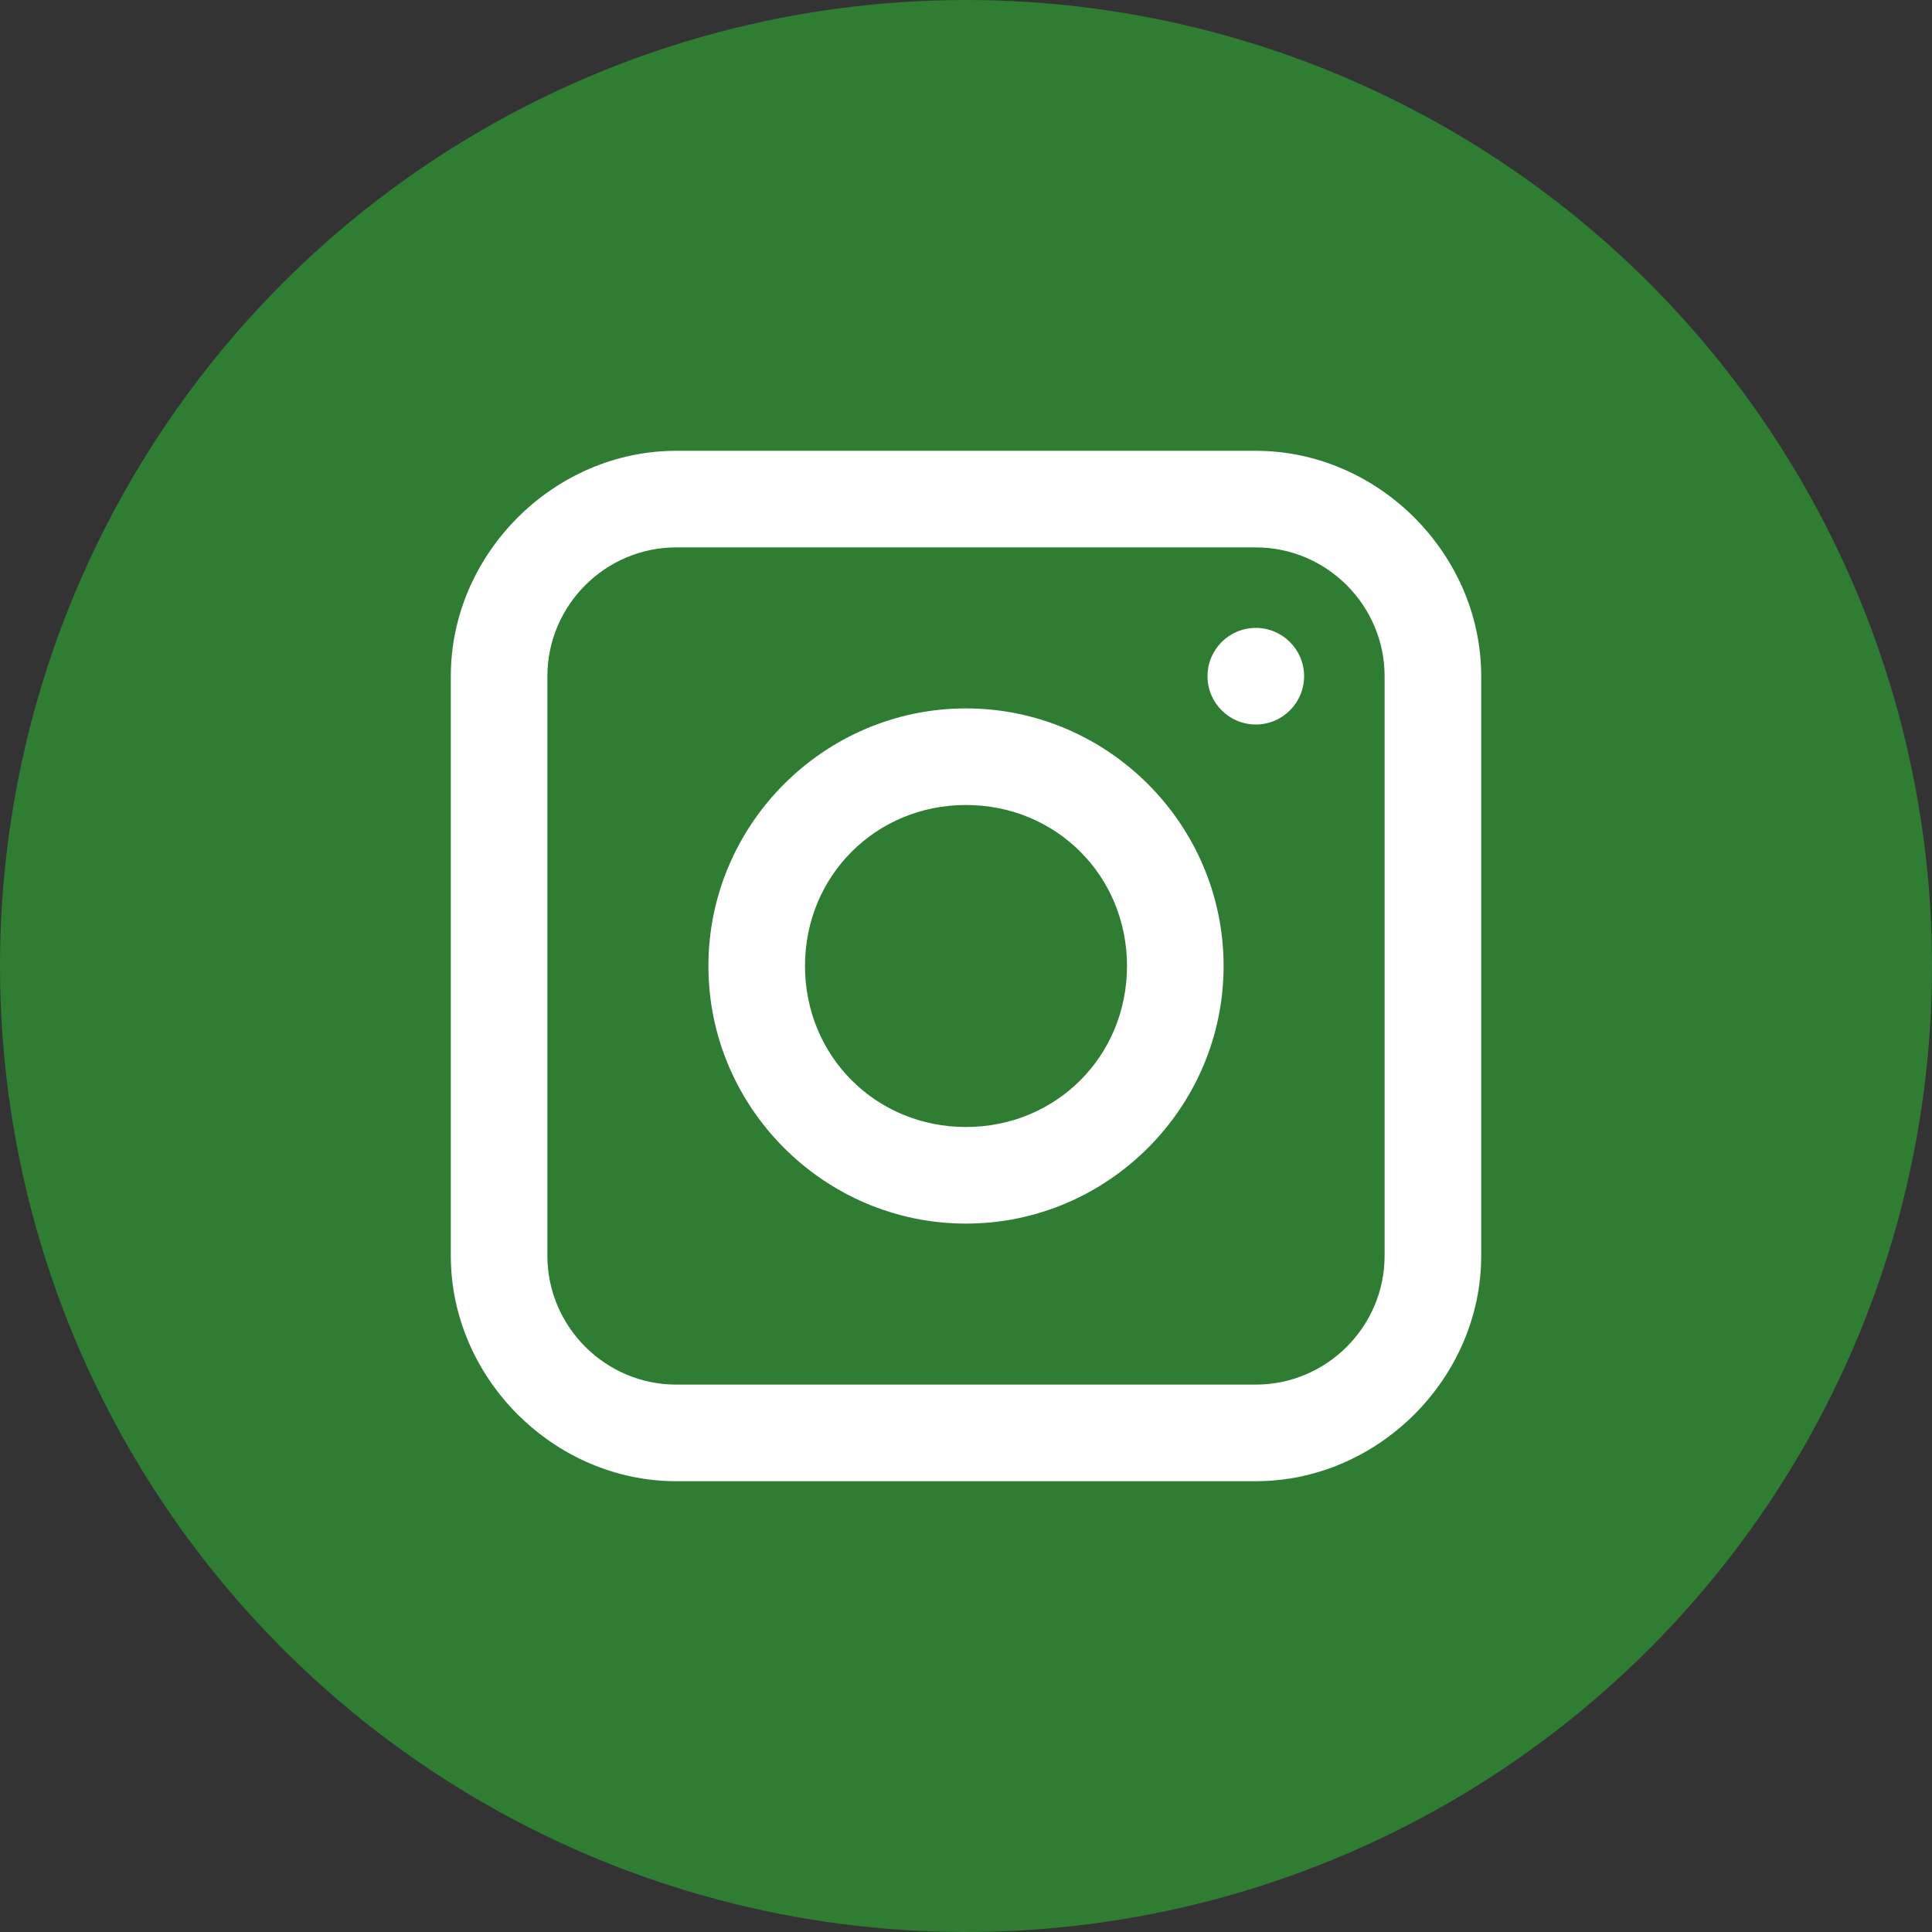 <svg xmlns="http://www.w3.org/2000/svg" viewBox="0 0 30 30" width="30" height="30">
  <rect x="0" y="0" width="30" height="30" fill="#333333" stroke="none"/>
  <style>
    .instagram-bg { fill: #2e7d32; }
    .instagram-icon { fill: #ffffff; }
  </style>
  <circle class="instagram-bg" cx="15" cy="15" r="15" />
  <path class="instagram-icon" d="M19.5,7h-9C8.6,7,7,8.6,7,10.5v9C7,21.4,8.6,23,10.5,23h9c1.9,0,3.5-1.6,3.5-3.5v-9C23,8.6,21.4,7,19.5,7z M21.5,19.5c0,1.1-0.9,2-2,2h-9c-1.1,0-2-0.9-2-2v-9c0-1.1,0.9-2,2-2h9c1.1,0,2,0.9,2,2V19.5z" />
  <path class="instagram-icon" d="M15,11c-2.2,0-4,1.8-4,4s1.8,4,4,4s4-1.8,4-4S17.2,11,15,11z M15,17.5c-1.4,0-2.5-1.1-2.5-2.5s1.1-2.5,2.5-2.5s2.5,1.1,2.5,2.5S16.4,17.5,15,17.5z" />
  <circle class="instagram-icon" cx="19.5" cy="10.5" r="0.75" />
</svg>
